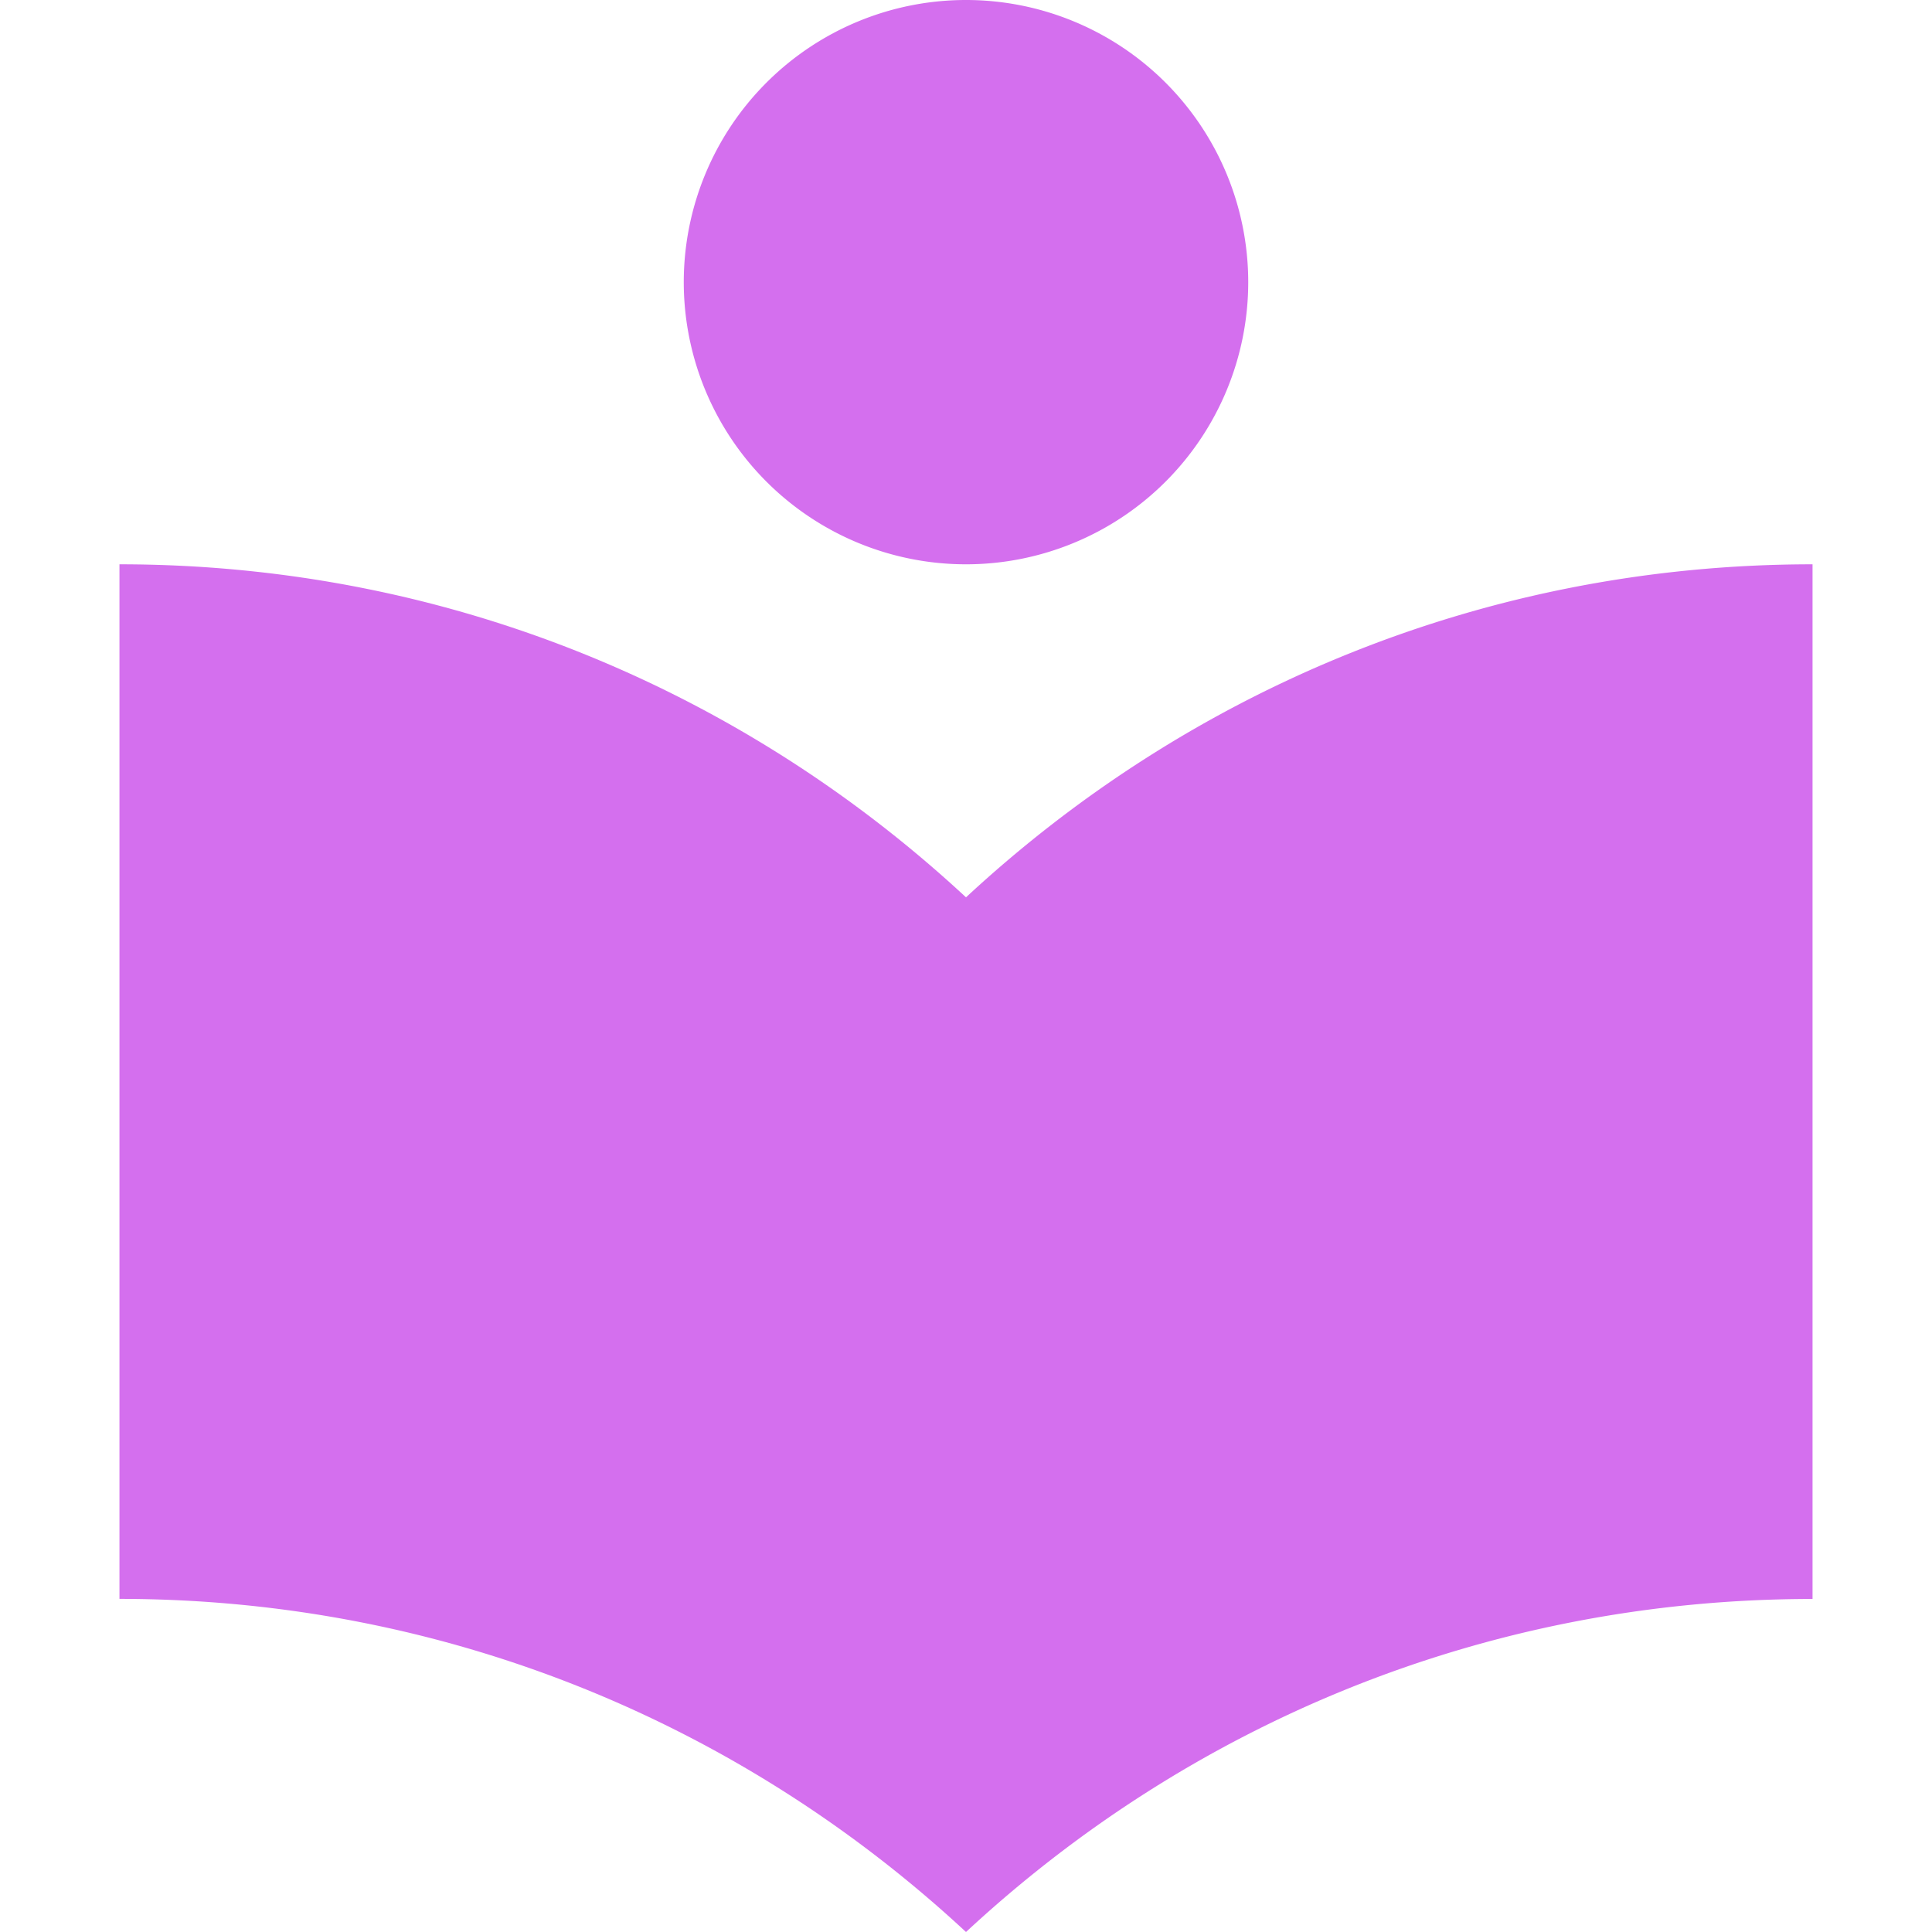 <svg role="img" width="32px" height="32px" viewBox="0 0 24 24" xmlns="http://www.w3.org/2000/svg"><title>electron-builder</title><path fill="#d46fee" d="M12 7.01a3.506 3.506 0 003.506-3.505A3.506 3.506 0 0012 0a3.506 3.506 0 00-3.506 3.506A3.506 3.506 0 0012 7.01m0 4.137C9.243 8.588 5.574 7.01 1.484 7.01v12.852C5.574 19.863 9.243 21.44 12 24c2.757-2.56 6.426-4.137 10.516-4.137V7.01c-4.09 0-7.759 1.578-10.516 4.137z"/></svg>